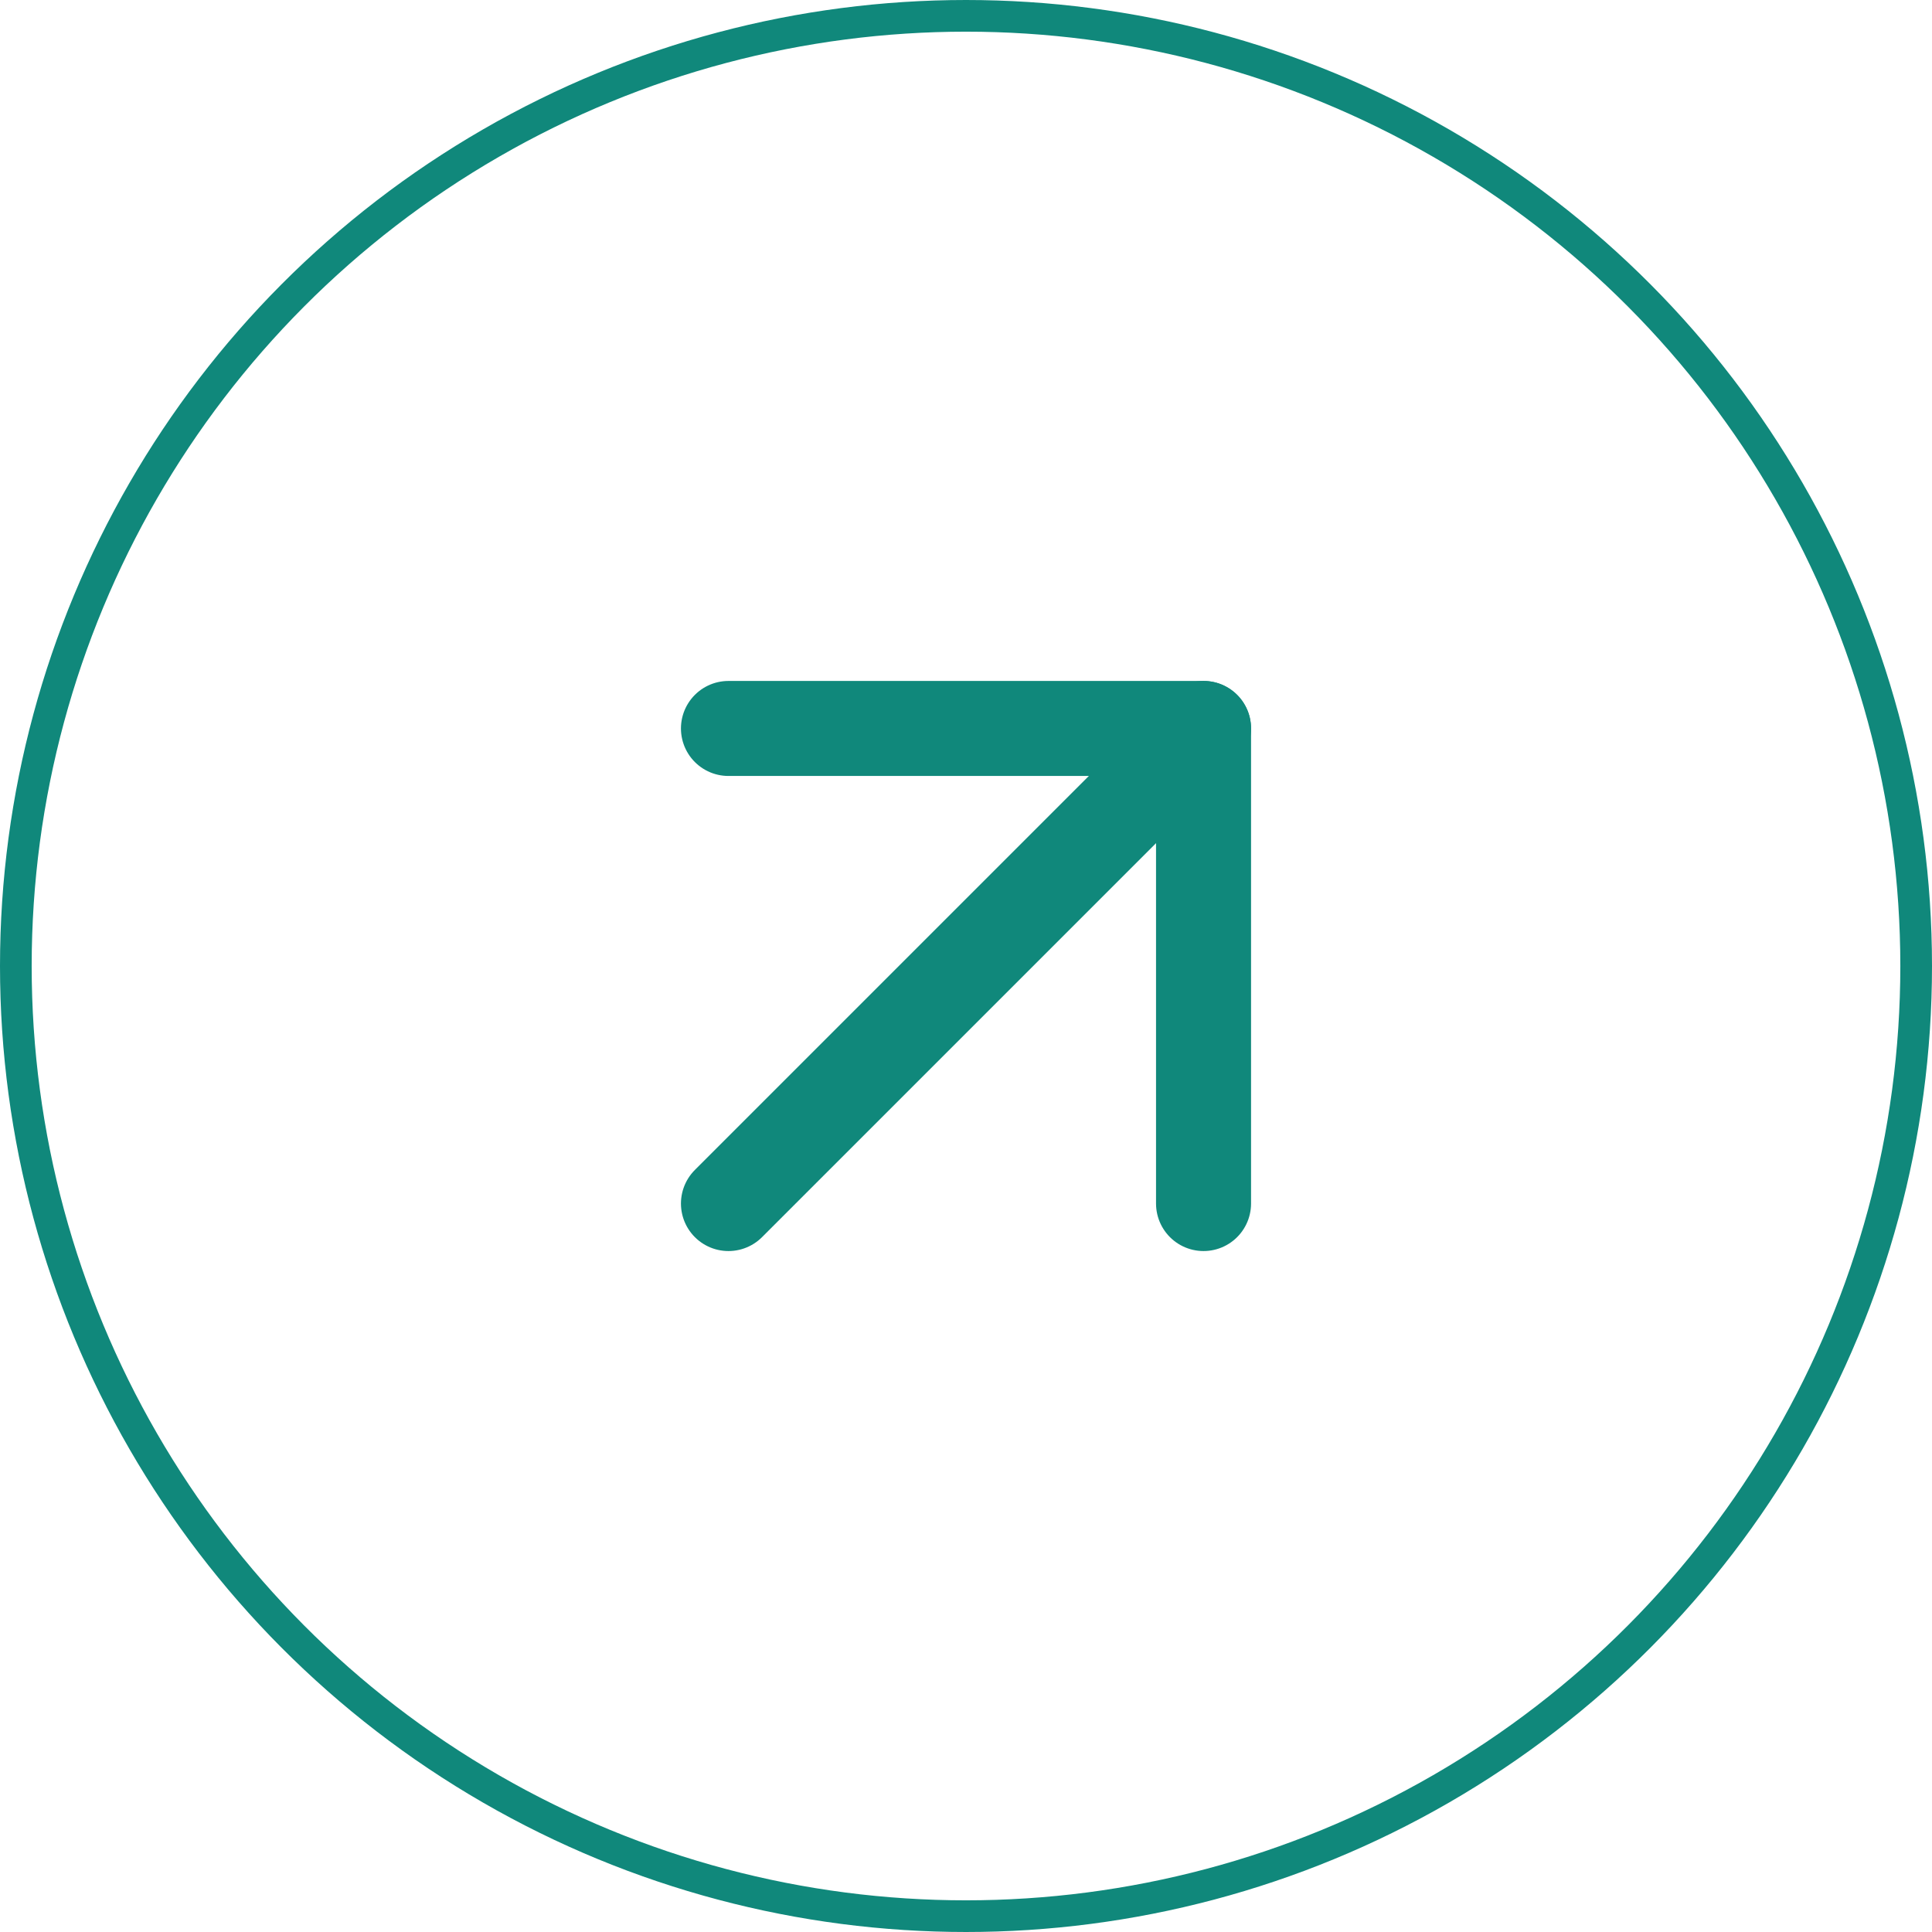 <svg xmlns="http://www.w3.org/2000/svg" width="61" height="61" viewBox="0 0 61 61">
  <g id="Group_2639" data-name="Group 2639" transform="translate(-555 -1107)">
    <g id="Ellipse_44" data-name="Ellipse 44" transform="translate(555 1107)" fill="none" stroke="#10887b" stroke-width="1">
      <circle cx="30.5" cy="30.5" r="30.5" stroke="none"/>
      <circle cx="30.5" cy="30.5" r="30" fill="none"/>
    </g>
    <g id="Icon_feather-arrow-up-right" data-name="Icon feather-arrow-up-right" transform="translate(567.5 1119.5)">
      <path id="Path_10362" data-name="Path 10362" d="M10.5,25.5l15-15" fill="none" stroke="#10887b" stroke-linecap="round" stroke-linejoin="round" stroke-width="3"/>
      <path id="Path_10363" data-name="Path 10363" d="M10.5,10.5h15v15" fill="none" stroke="#10887b" stroke-linecap="round" stroke-linejoin="round" stroke-width="3"/>
    </g>
  </g>
</svg>
